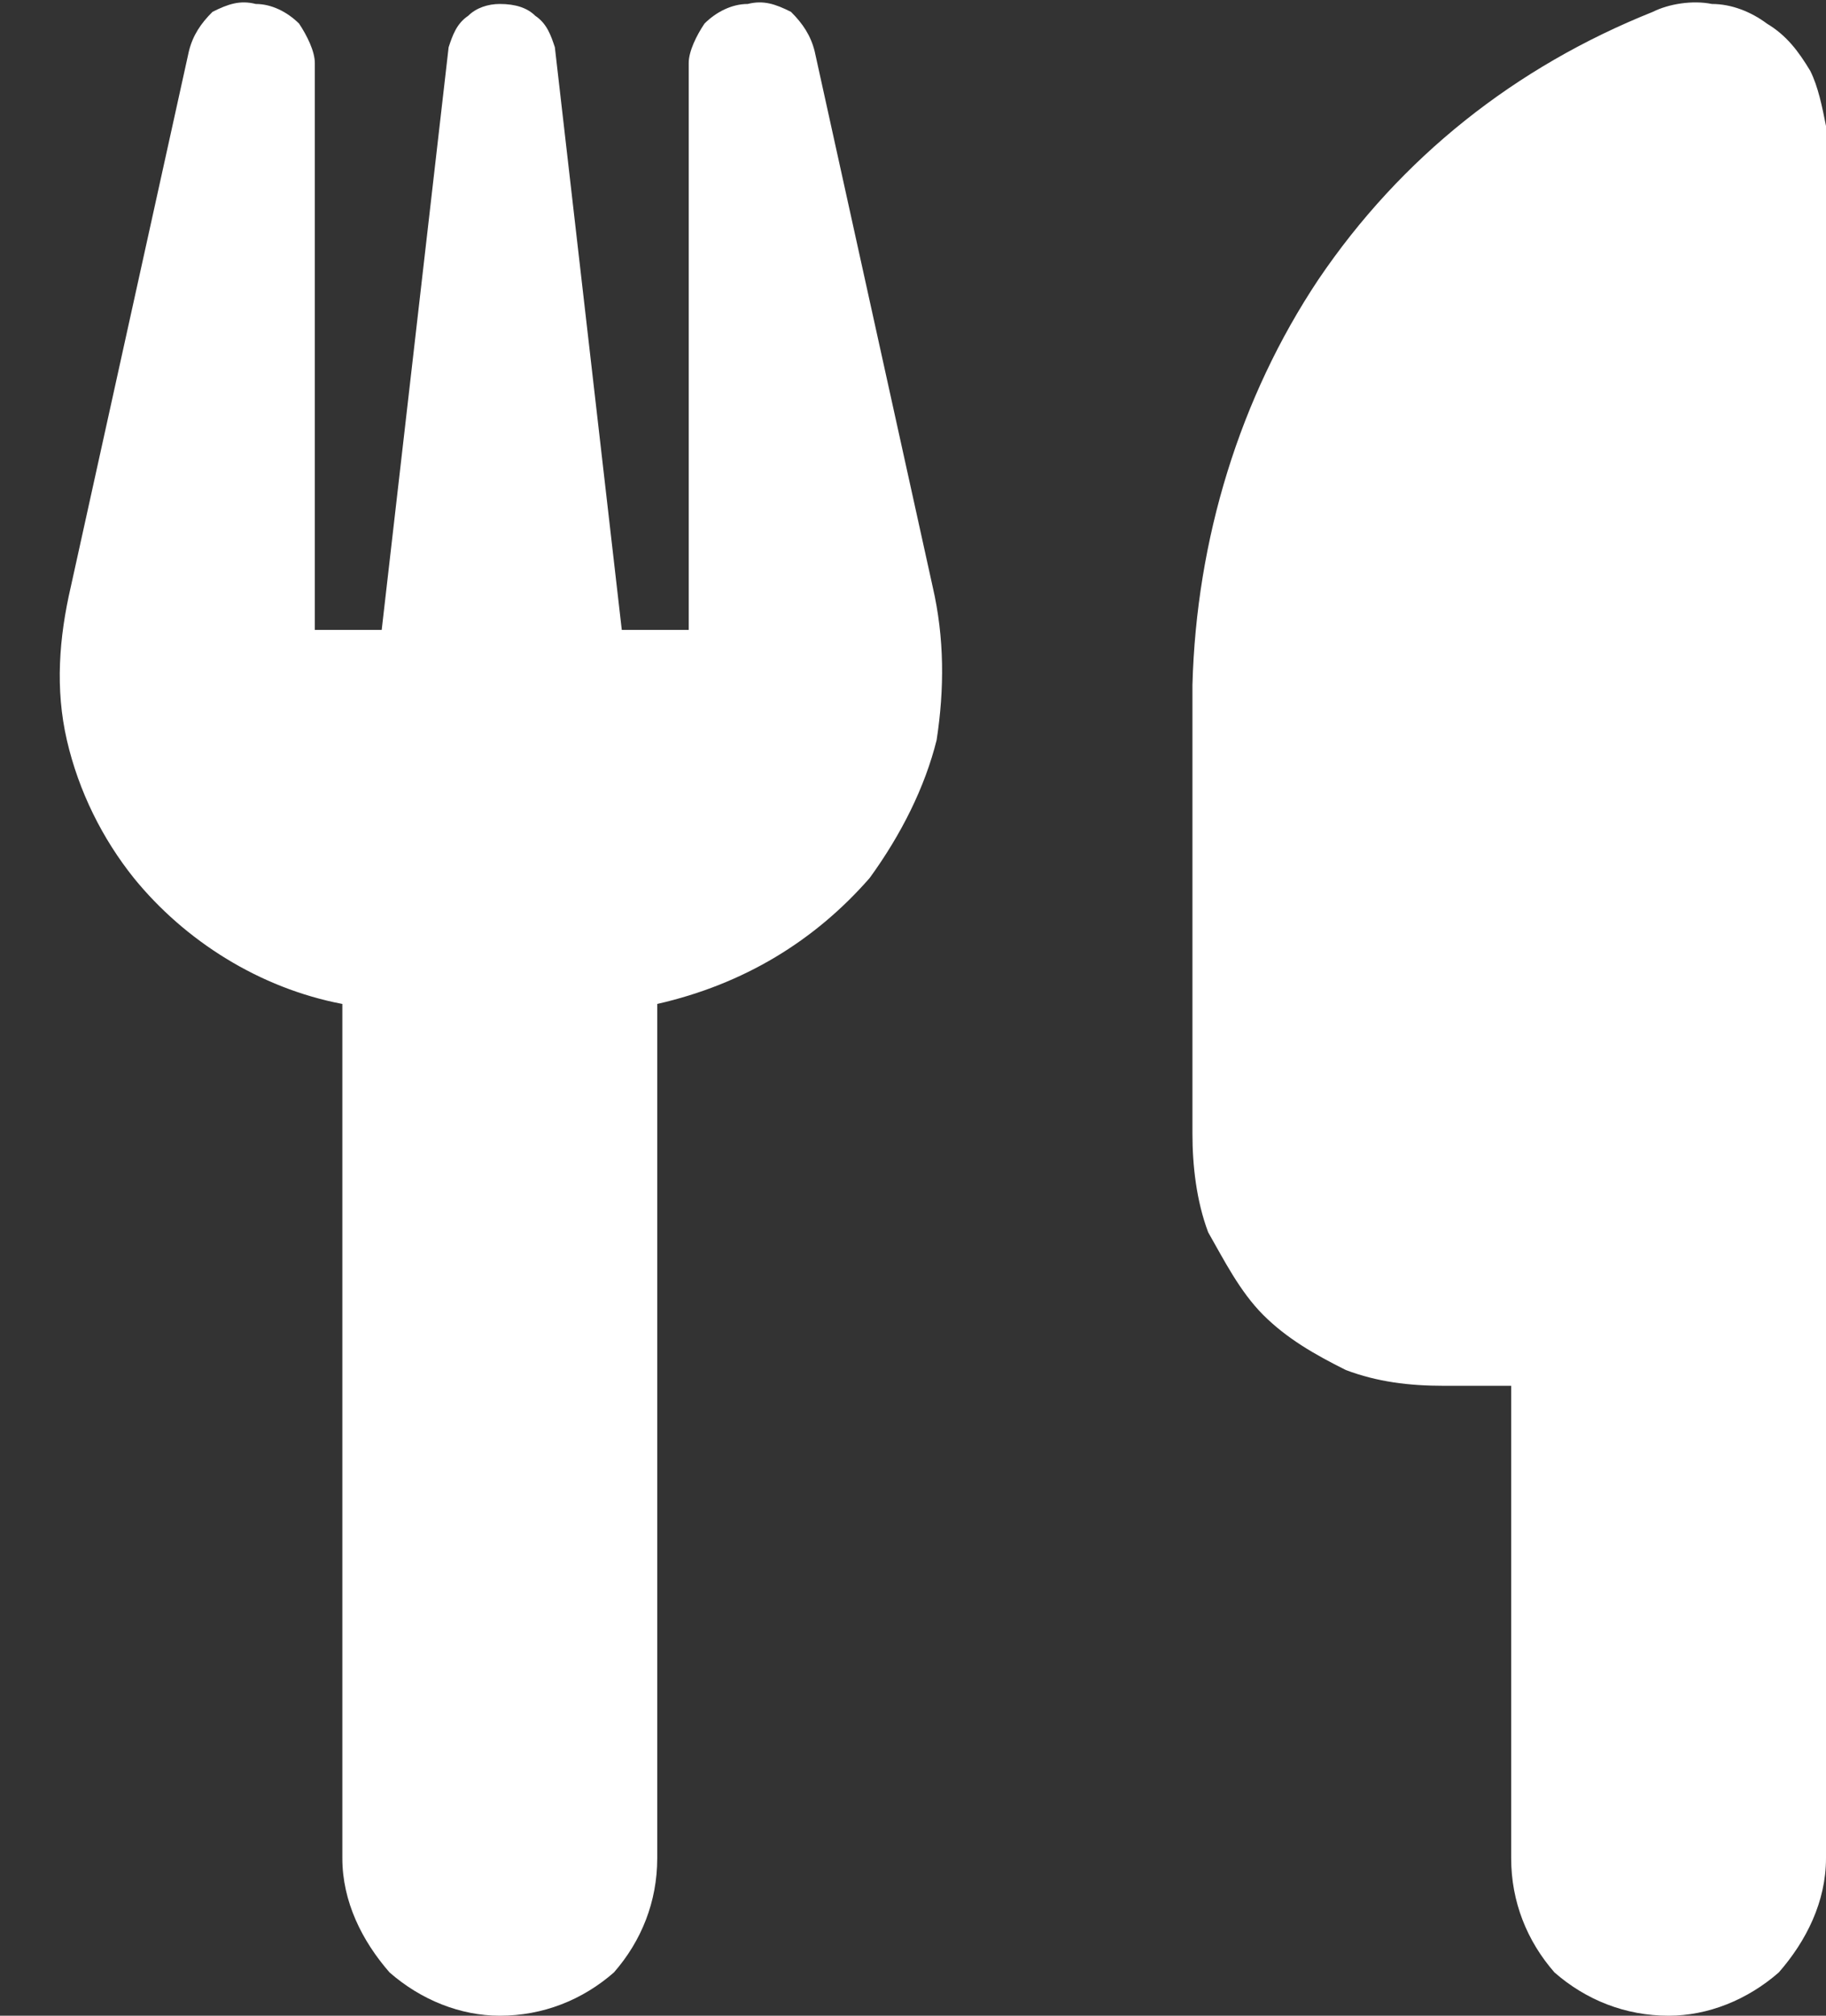 <svg width="29" height="32" viewBox="0 0 29 32" fill="none" xmlns="http://www.w3.org/2000/svg">
<rect x="0" y="0" width="29" height="32" fill="#333333" stroke="none"/>
<g clip-path="url(#clip0_512_11560)">
<path d="M14.812 9.313C15 10.125 15 10.938 14.875 11.75C14.688 12.5 14.312 13.25 13.812 13.938C12.938 14.938 11.812 15.625 10.438 15.938V29.5C10.438 30.188 10.188 30.813 9.75 31.313C9.25 31.75 8.625 32 7.937 32C7.312 32 6.687 31.75 6.187 31.313C5.75 30.813 5.437 30.188 5.437 29.5V15.938C4.125 15.688 2.937 14.938 2.125 13.938C1.625 13.313 1.25 12.563 1.062 11.75C0.875 10.938 0.937 10.125 1.125 9.313L3 0.813C3.062 0.563 3.187 0.375 3.375 0.188C3.625 0.063 3.812 0 4.062 0.063C4.312 0.063 4.562 0.188 4.75 0.375C4.875 0.563 5 0.813 5 1V10H6.062L7.125 0.75C7.187 0.563 7.25 0.375 7.437 0.25C7.562 0.125 7.75 0.063 7.937 0.063C8.187 0.063 8.375 0.125 8.5 0.25C8.687 0.375 8.75 0.563 8.812 0.75L9.875 10H10.938V1C10.938 0.813 11.062 0.563 11.188 0.375C11.375 0.188 11.625 0.063 11.875 0.063C12.125 0 12.312 0.063 12.562 0.188C12.75 0.375 12.875 0.563 12.938 0.813L14.812 9.313ZM29 29.5C29 30.188 28.688 30.813 28.25 31.313C27.75 31.75 27.125 32 26.5 32C25.812 32 25.188 31.75 24.688 31.313C24.25 30.813 24 30.188 24 29.5V22H22.938C22.375 22 21.875 21.938 21.375 21.75C20.875 21.5 20.438 21.25 20.062 20.875C19.688 20.5 19.438 20 19.188 19.563C19 19.063 18.938 18.5 18.938 18V10.875C19 8.563 19.688 6.313 20.938 4.438C22.25 2.5 24.062 1.063 26.25 0.188C26.5 0.063 26.875 0 27.188 0.063C27.5 0.063 27.812 0.188 28.062 0.375C28.375 0.563 28.562 0.813 28.75 1.125C28.875 1.375 28.938 1.688 29 2V29.5Z" fill="white"/>
</g>
<defs>
<clipPath id="clip0_512_11560">
<rect width="29" height="32" fill="white"/>
</clipPath>
</defs>
</svg>
